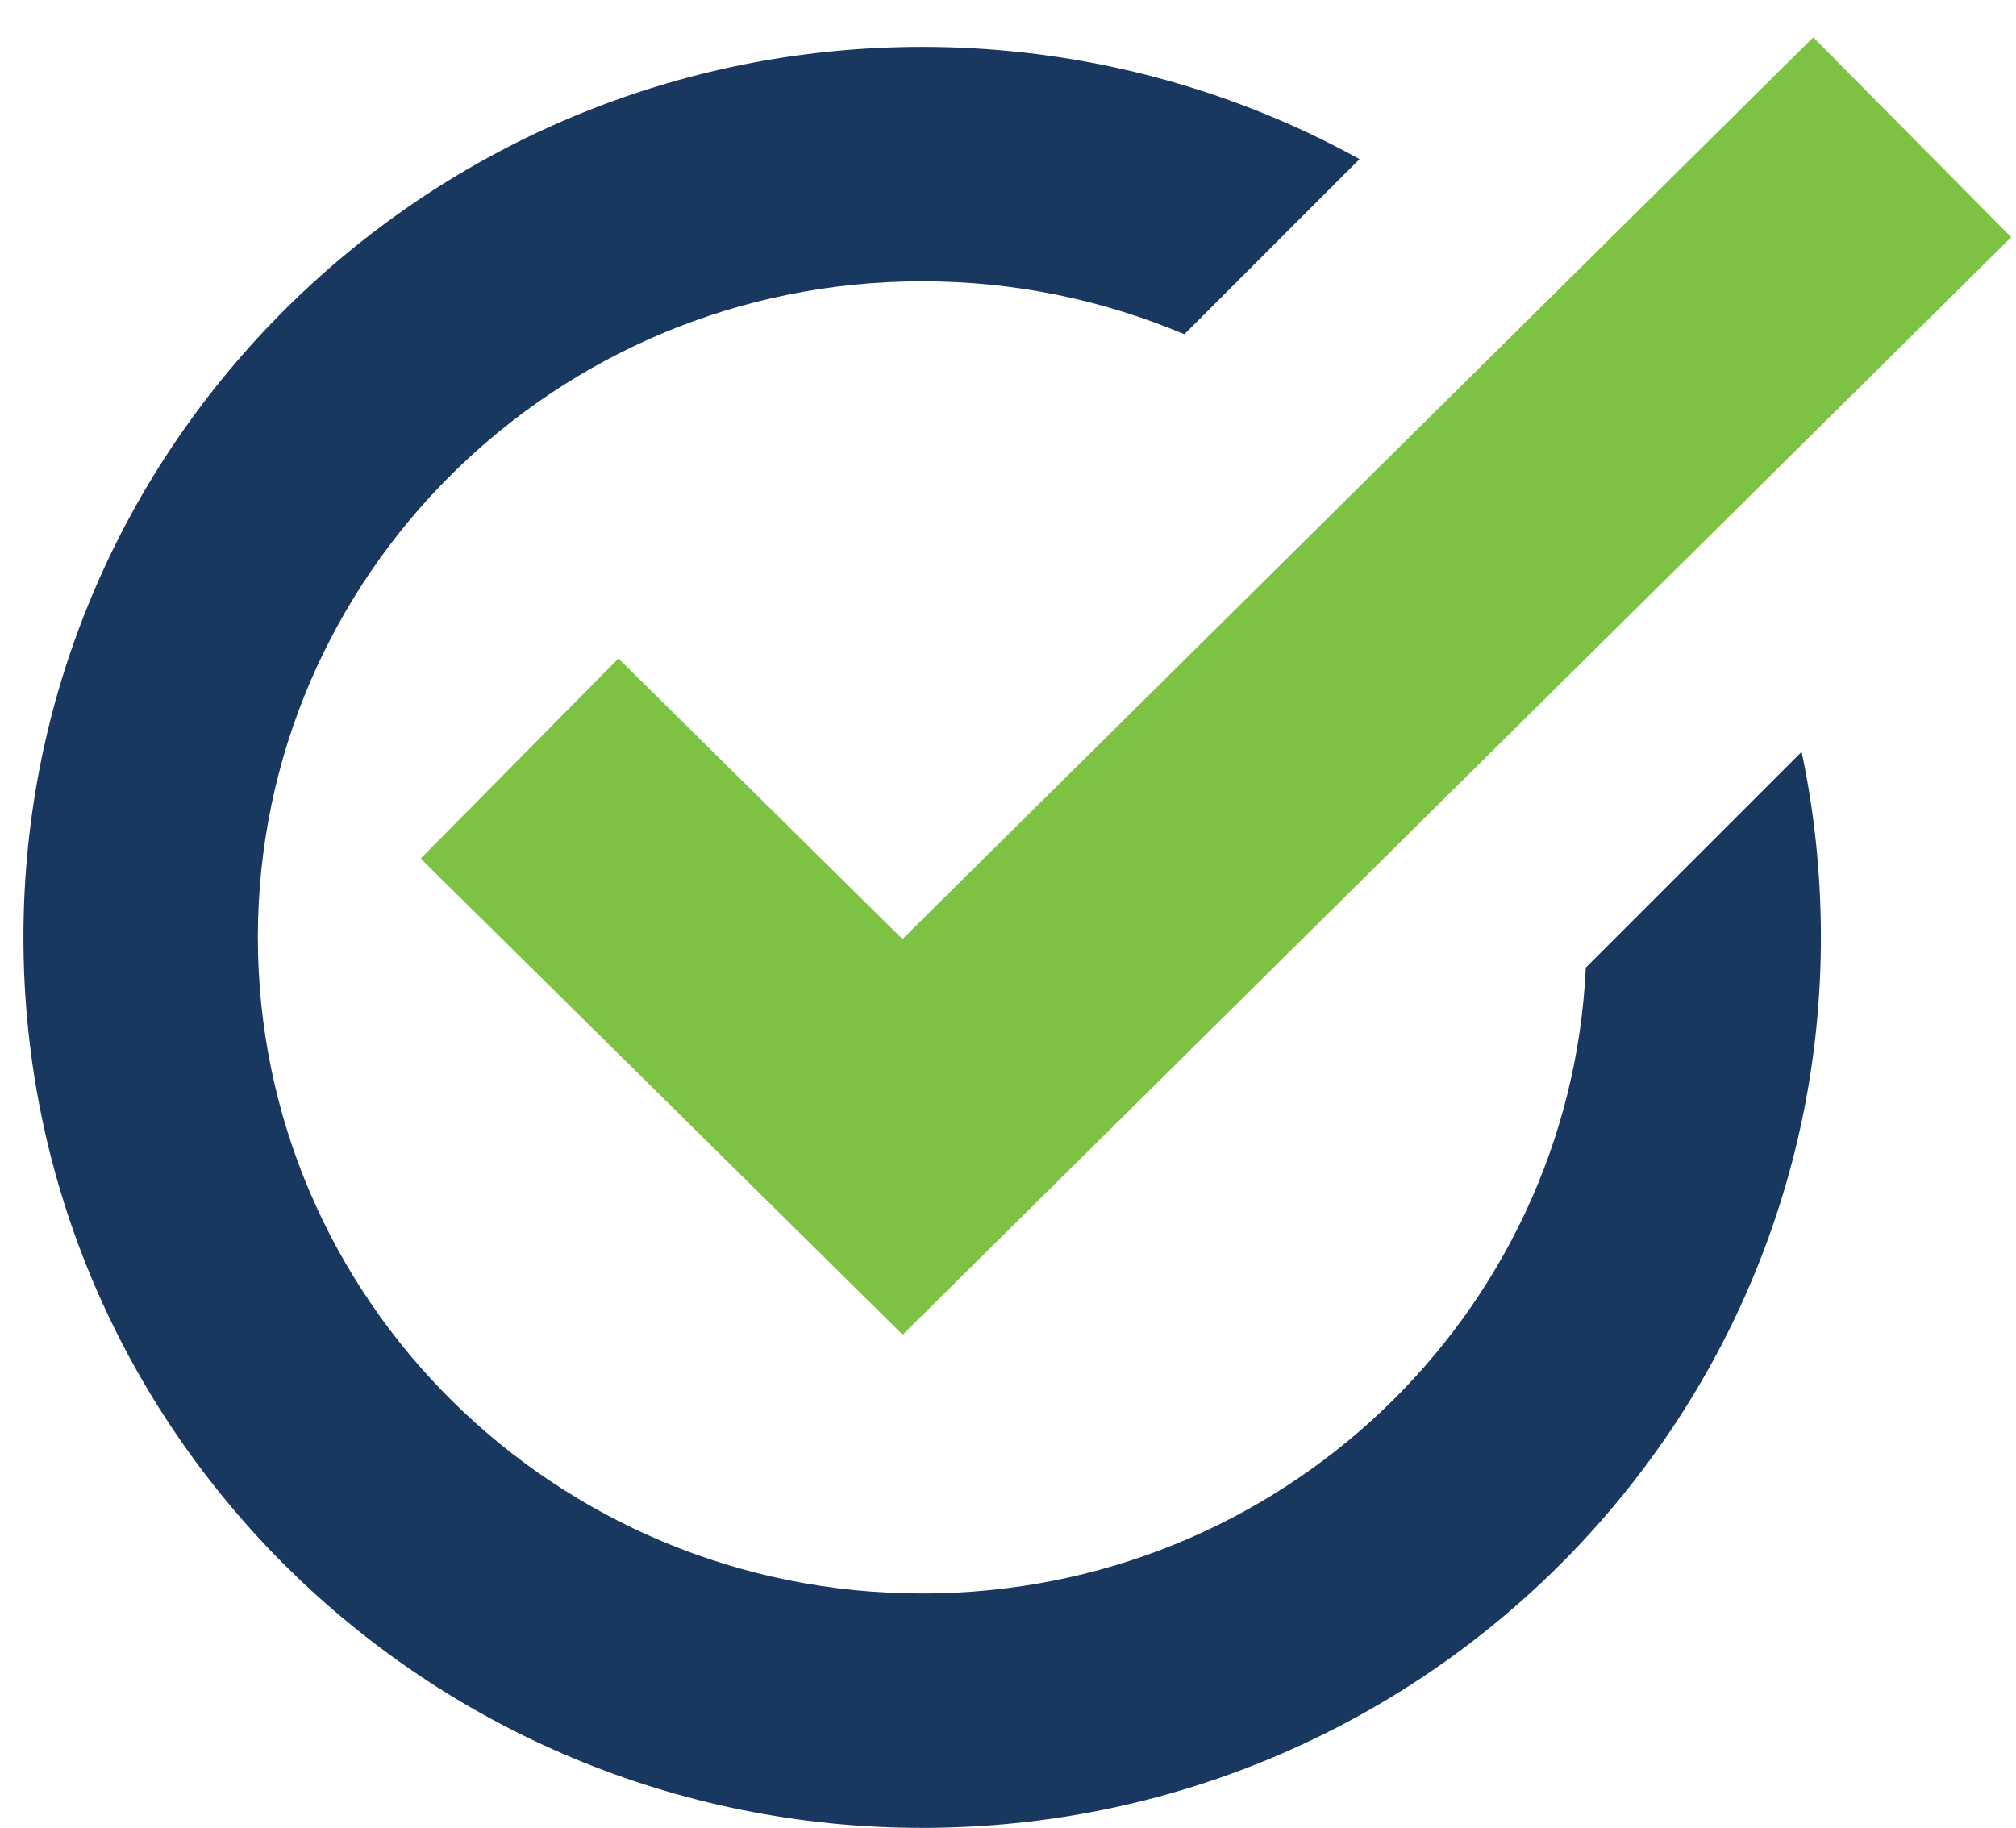 <svg width="43" height="39" viewBox="0 0 43 39" fill="none" xmlns="http://www.w3.org/2000/svg">
<path fill-rule="evenodd" clip-rule="evenodd" d="M19.669 6C11.822 6 5.5 12.293 5.5 19.995C5.5 27.696 11.822 33.99 19.669 33.99C27.297 33.99 33.483 28.044 33.824 20.64L38.427 16.037C38.699 17.317 38.839 18.642 38.839 19.995C38.839 30.507 30.229 38.99 19.669 38.99C9.11 38.99 0.5 30.507 0.5 19.995C0.5 9.482 9.11 1 19.669 1C22.609 1 25.398 1.658 27.902 2.834L27.906 2.836C28.277 3.011 28.641 3.197 28.998 3.394L25.262 7.13C23.541 6.403 21.655 6 19.669 6ZM29.528 9.935C30.912 11.257 32.021 12.852 32.765 14.628L36.503 10.889C35.586 9.225 34.423 7.713 33.064 6.399L29.528 9.935Z" fill="#183860"/>
<path d="M11.082 16.18L19.251 24.251L40.787 2.928" stroke="#7DC243" stroke-width="6" stroke-miterlimit="10"/>
</svg>
